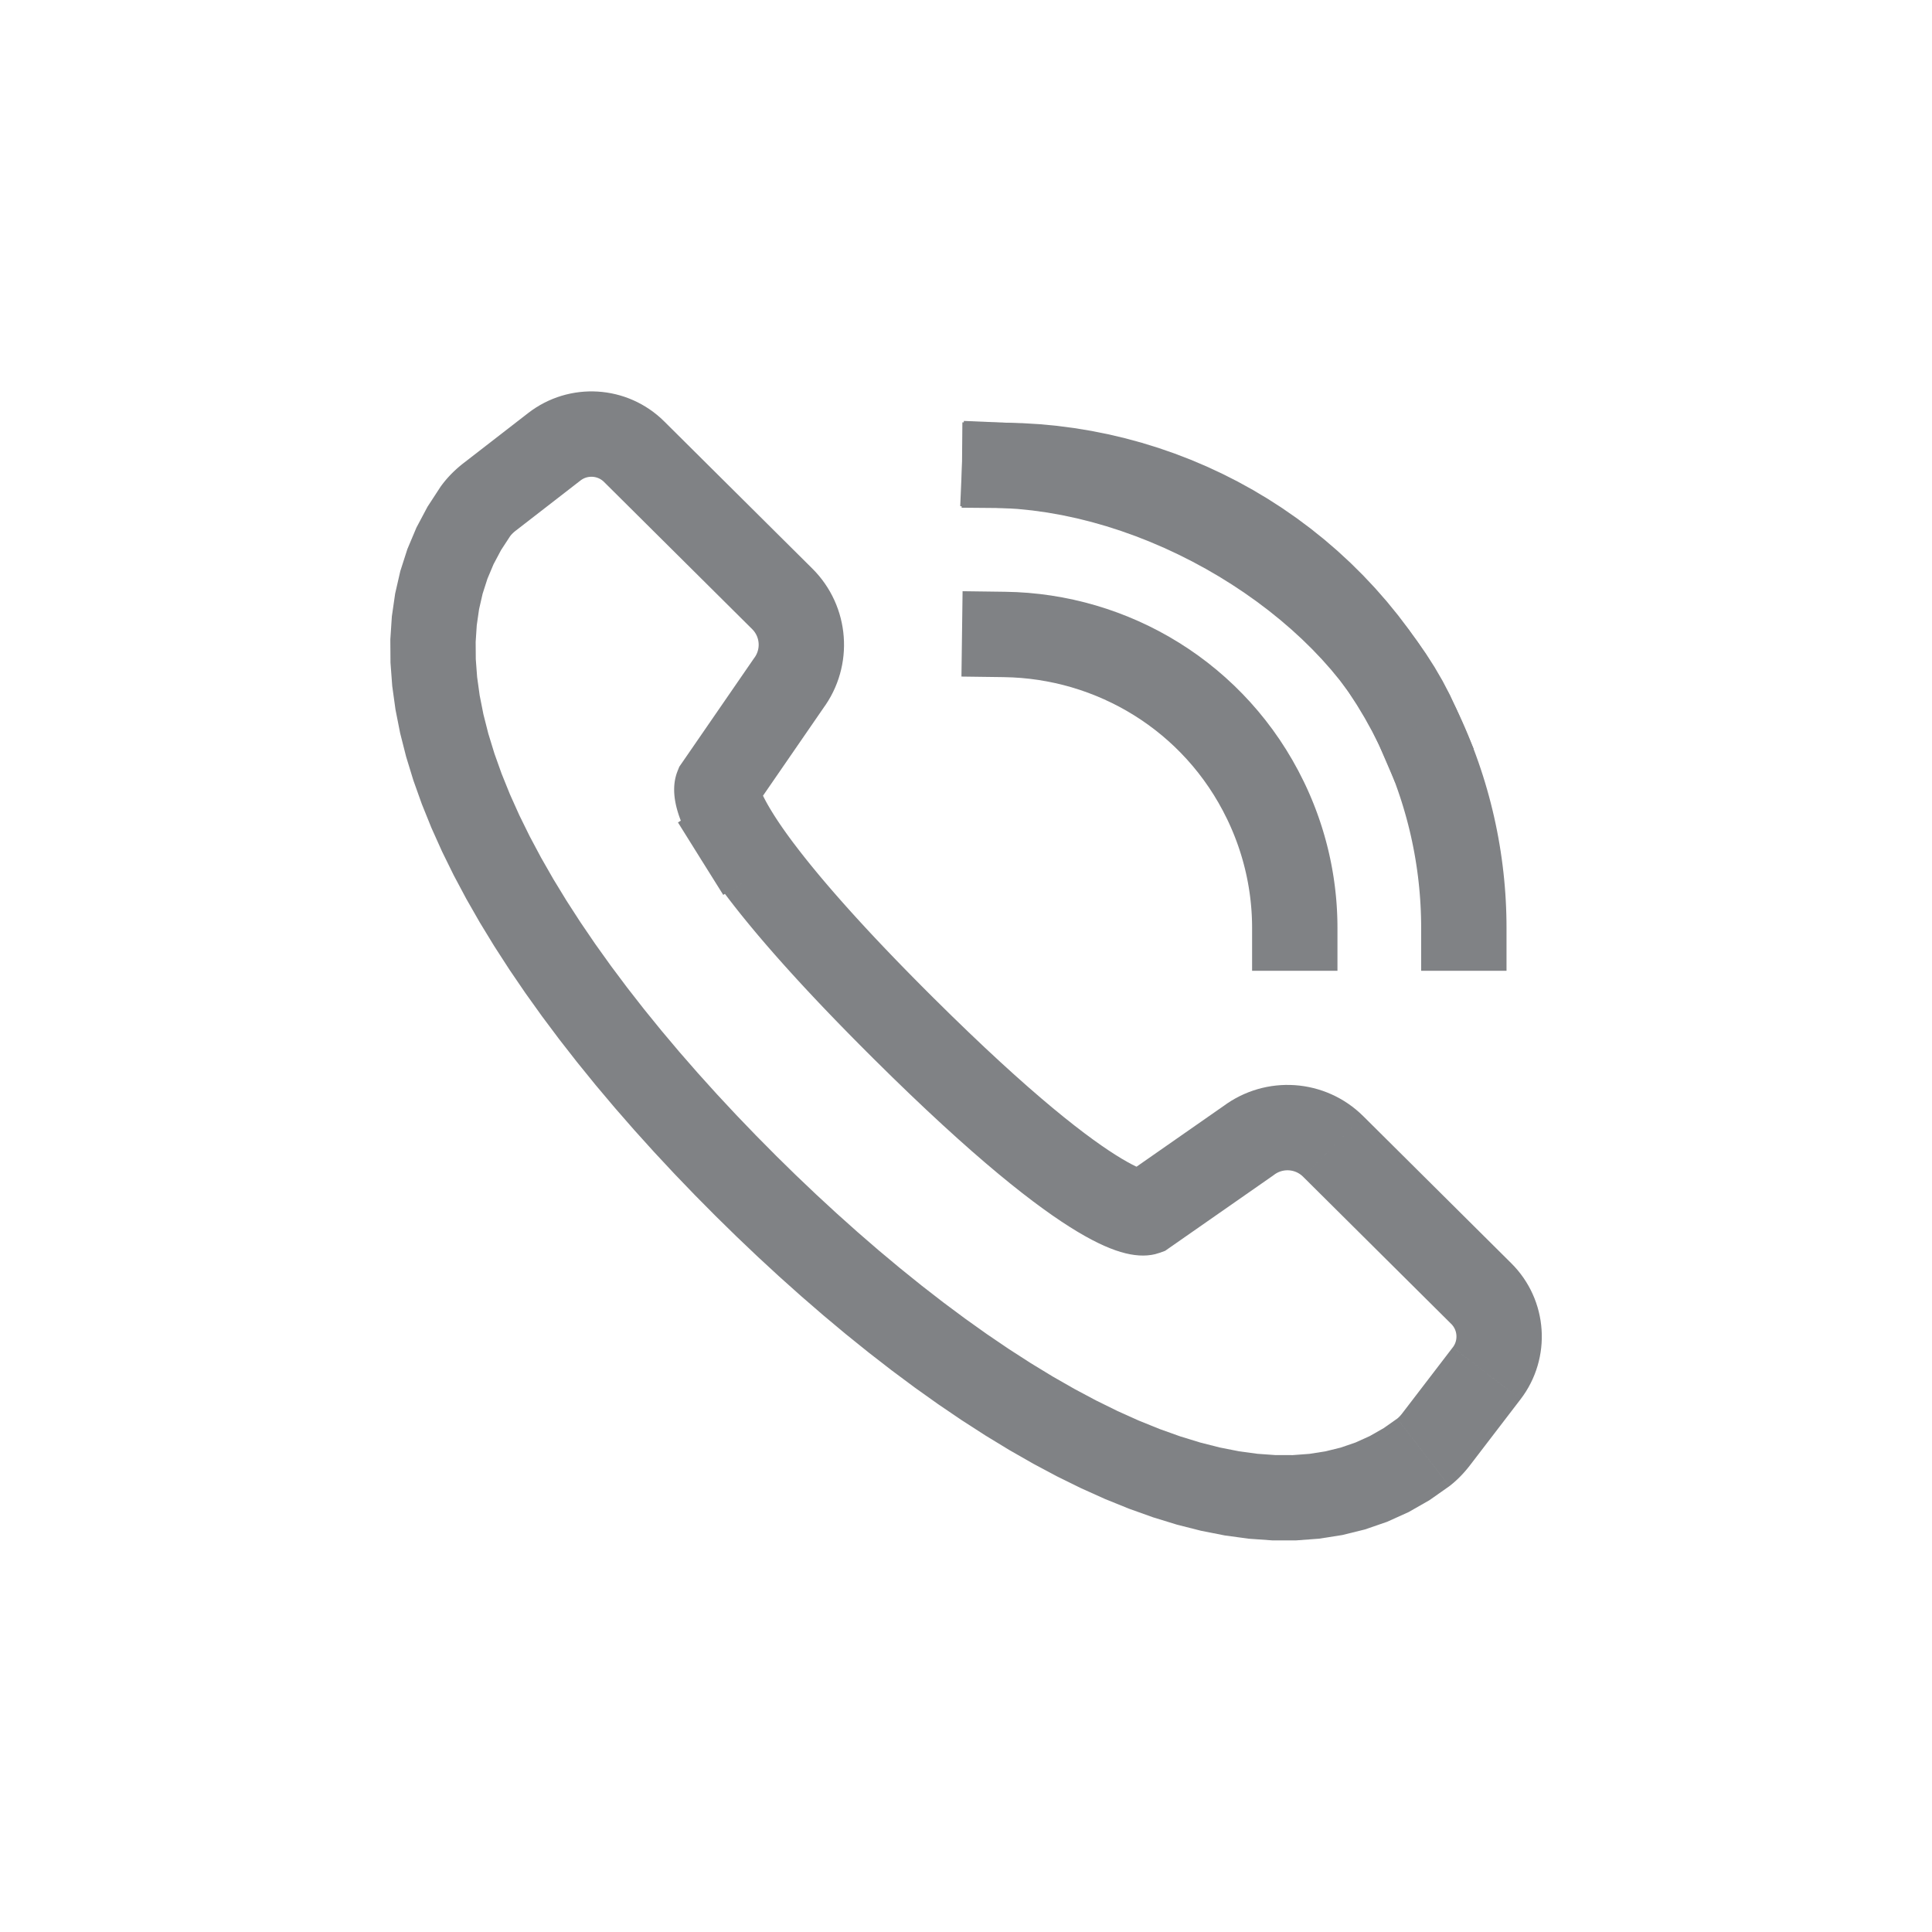 <?xml version="1.0" encoding="UTF-8"?>
<!-- Creator: CorelDRAW X6 -->
<svg xmlns="http://www.w3.org/2000/svg" xmlns:xlink="http://www.w3.org/1999/xlink" xml:space="preserve" width="566px" height="566px" version="1.1" style="shape-rendering:geometricPrecision; text-rendering:geometricPrecision; image-rendering:optimizeQuality; fill-rule:evenodd; clip-rule:evenodd" viewBox="0 0 46030741 46030741">
 <defs>
  <style type="text/css">
   <![CDATA[
    .fil0 {fill:none}
    .fil1 {fill:#808285;fill-rule:nonzero}
   ]]>
  </style>
 </defs>
 <g id="Layer_x0020_1">
  <rect class="fil0" width="46030741" height="46030741"></rect>
  <g id="_1257344352">
   <g>
    <path class="fil1" d="M16692284 20459250l1724067 -1079104 539552 862034 -1724067 1079103 -539552 -862033zm-443845 -2284183l1675061 1153862 105796 -196891 18065 -48718 13645 -42953 14414 -55540 6438 -30461 5381 -32767 5093 -41127 2402 -31903 961 -25368 -96 -22485 -865 -21813 -1441 -17873 -1249 -11146 -1538 -9898 -576 -3651 96 673 673 2690 2306 8745 3843 12780 5093 15662 7591 21044 9513 25369 12012 29403 14221 33344 16912 37091 20276 42665 23061 46508 26137 50256 29500 54675 33248 59385 36899 63708 40358 67552 44682 72261 -1724067 1079104 -58520 -94939 -55156 -92151 -51313 -88692 -48045 -85713 -44875 -83119 -41896 -80813 -38628 -77642 -35650 -74759 -33440 -73798 -30557 -71203 -27962 -68994 -25464 -66879 -23158 -65246 -21237 -64861 -18641 -62171 -16528 -60634 -14894 -61306 -12204 -58327 -10377 -57271 -8649 -58904 -6246 -55348 -4516 -57270 -2210 -56983 -96 -53234 1922 -51889 4132 -54388 7399 -59961 8071 -47565 8745 -41992 16527 -63420 15183 -47565 18641 -50256 105797 -196890zm-105797 196890l41992 -104355 63805 -92535 -105797 196890zm3483785 -1515165l-1702927 2472137 -1675061 -1153862 1702927 -2472138 20564 -28731 1654497 1182594zm-1675061 -1153863l9706 -14029 10858 -14702 -20564 28731zm-30461 -713573l1433488 -1442905 289 289 81773 85136 77065 87924 72837 91094 68417 94170 63517 96187 59096 99070 53811 100223 49198 102241 44683 104547 39782 105604 34881 106950 30076 108006 25464 109736 20372 109640 15759 110890 10666 111177 6053 110793 1057 112427 -3843 112330 -8648 111370 -13549 111081 -18546 111178 -23638 111177 -28443 109544 -33248 108007 -38436 107814 -43433 106373 -48623 105220 -53426 103009 -58328 100896 -63228 98590 -67936 96379 -1633934 -1211325 14510 -20467 13260 -20756 12012 -20948 10954 -20948 9609 -20852 8840 -21620 7688 -21525 6918 -22869 5958 -22486 4612 -21812 3748 -22582 2787 -23254 1921 -23542 769 -22582 -288 -22485 -1249 -23734 -2210 -22966 -3268 -22678 -4228 -23158 -5092 -21908 -6246 -22294 -7207 -22004 -8072 -21621 -8936 -20948 -10186 -20948 -11147 -20852 -11627 -19506 -12972 -19699 -13645 -18834 -14990 -18641 -16336 -18738 -17200 -17873 288 288zm-2095940 -4949559l3529428 3506654 -1433488 1442905 -3529428 -3506654 -96 -97 1433584 -1442808zm-1994564 1408312l-1245726 -1607798 0 97 92248 -68225 94649 -63324 96956 -58616 98878 -53715 101088 -49102 102529 -44106 103490 -39109 105797 -34593 106084 -29308 106758 -24599 107430 -19699 107430 -14798 108775 -10186 108871 -5285 108199 -480 108102 4324 108007 8936 108391 13838 107045 18641 105796 23158 105605 28059 104739 32863 102721 37476 101281 41991 100895 47373 98205 51697 95707 55925 94554 61210 91767 65631 88692 69858 86386 74663 83311 78987 -1433680 1442712 -14894 -14221 -15086 -12972 -15855 -12396 -15663 -11243 -15567 -10089 -17104 -9994 -16720 -8840 -16336 -7591 -17873 -7399 -17969 -6535 -17680 -5573 -17970 -4804 -19122 -4132 -18641 -3267 -18065 -2307 -19027 -1633 -19314 -673 -19218 96 -18738 865 -18449 1730 -19219 2690 -18641 3363 -18546 4228 -18257 5093 -17201 5574 -17969 6822 -17392 7399 -17104 8360 -17201 9321 -16816 10185 -16816 11243 -16527 12108 0 96zm-2778380 -420399l1532654 -1187399 1245726 1607798 -1532654 1187398 -3652 2787 -1242074 -1610584zm1245726 1607797l2306 -1729 -5958 4516 3652 -2787zm-147020 144521l-1653152 -1184996 -1153 1730 15471 -21525 17104 -23158 14798 -19410 15182 -19795 19411 -24503 15374 -18930 15471 -18930 18834 -22293 16047 -18546 16143 -18353 17873 -19987 18065 -19699 16720 -17969 18354 -19314 15566 -16047 17105 -17489 20563 -20371 17489 -17105 16047 -15374 16335 -15471 19507 -18161 19699 -17969 16720 -14894 18353 -16240 18546 -15951 18833 -16143 18738 -15663 17008 -14029 17489 -14222 19410 -15566 19219 -14991 17776 -13741 1238423 1613371 -7014 5477 -5381 4228 -4997 4036 -6919 5573 -7207 5958 -5285 4324 -4996 4228 -5285 4612 -5093 4517 -6727 6053 -3555 3171 -3363 3171 -6534 6246 -6631 6342 -4996 4805 -1730 1730 -4805 4996 -6342 6438 -3171 3364 -4804 5092 -3075 3364 -3075 3459 -4420 5093 -4516 5285 -1346 1537 -4324 5285 -4420 5285 0 96 -3844 4997 -4035 5381 -1538 2018 -2787 3844 -1153 1729zm1153 -1729l-1153 1729 -18545 25849 19698 -27578zm6339615 14759314l-1434065 1442136 0 96 -498040 -502557 -491122 -510724 -483339 -518316 -474306 -525234 -464120 -531673 -453070 -537438 -440386 -542626 -427125 -546951 -412327 -551179 -396664 -554350 -379849 -557425 -361687 -559827 -342565 -561557 -322097 -563094 -300477 -563863 -277800 -564632 -253681 -565016 -228024 -564727 -201311 -564344 -172772 -563670 -142887 -562710 -110986 -561269 -77449 -559539 -41704 -557232 -3843 -553774 36226 -549545 78506 -543492 122805 -535708 168736 -525234 215917 -512262 263962 -496791 311624 -478054 1653152 1184996 -213610 327383 -178249 335742 -145579 345833 -114732 357074 -84561 369279 -55060 382827 -26041 396952 2883 410982 31902 424627 60730 438080 89269 450571 117327 462006 144906 472385 171907 481705 197851 489968 223124 496984 247435 502941 270689 507938 292885 511781 313930 514857 333821 516586 352751 517643 370527 517835 386959 516971 402334 515433 416555 513030 429431 509572 441443 505535 452013 500635 461430 494870 469789 488431 476709 481033 0 96zm14796501 6262357l1244573 1608566 672 -481 -474978 334109 -496215 283277 -514088 232445 -528885 182188 -540417 133183 -549257 86194 -555695 41511 -560500 -577 -563959 -40166 -566650 -77161 -568379 -112138 -569917 -144618 -570973 -175462 -571550 -204290 -571935 -231483 -571935 -257236 -571262 -281259 -570493 -304033 -569052 -325364 -567130 -345160 -564631 -363897 -561365 -381098 -557905 -397048 -553293 -411847 -548296 -425107 -542627 -437215 -536093 -448073 -528885 -457586 -521103 -465850 -512454 -472865 -502941 -478630 -492948 -483050 1434065 -1442136 471615 462102 480840 457490 489393 451533 496695 444133 503325 435485 508803 425203 513607 413961 517355 401085 520045 387055 521775 371488 522736 354769 522160 336607 521006 317101 518700 296537 514953 274437 510340 251278 504286 226871 497176 201311 488912 174886 478918 147212 467868 118865 455760 89845 442116 60441 427701 30557 412328 577 396760 -29596 381290 -59673 366491 -90134 352463 -121267 340355 -153841 329592 -188147 320464 -225334 673 -480zm126072 -133375l1614716 1236886 1153 -1634 -12300 16143 -13357 17009 -13356 17008 -11820 14702 -13548 16816 -13838 16623 -12107 14510 -15375 18161 -13837 16048 -14125 16239 -12780 14414 -14126 15855 -16143 17584 -14606 15759 -16335 17393 -16528 17200 -13261 13453 -13260 13549 -18642 18641 -17104 16624 -15375 14798 -17392 16336 -15759 14606 -17585 16143 -17873 15855 -16143 14221 -18065 15567 -20179 17104 -16624 13742 -16336 13356 -20755 16624 -18834 14606 -1244573 -1608566 3075 -2499 1153 -864 5189 -4325 4901 -3939 1153 -961 3075 -2691 4804 -4228 3075 -2786 2979 -2691 4805 -4420 2978 -2883 4805 -4612 2883 -2787 1153 -1153 6342 -6438 6342 -6534 2883 -2979 2882 -2979 4420 -4804 2691 -2979 4516 -5093 5862 -6534 4132 -4709 4420 -5093 2691 -3171 5765 -7014 4036 -4901 3940 -4901 5669 -7014 3940 -4901 3747 -4901 4613 -5957 1153 -1634zm-1153 1634l1153 -1634 22389 -29211 -23542 30845zm2814125 -329016l-1198256 1564268 -1614716 -1236886 1198256 -1564268 1614716 1236790 0 96zm-1652864 -1798058l1433680 -1442713 -96 -96 79372 82638 75239 85810 70627 88692 66495 91671 61498 93785 56598 95226 52658 98494 47757 100415 42761 101088 38052 102625 33536 104451 28827 105701 23735 105604 19314 107045 14510 108391 9609 107911 4901 108198 192 108199 -4613 108871 -9513 108775 -14125 107526 -19026 107526 -24119 107911 -28827 106084 -33536 104932 -38725 104547 -43529 102722 -48430 101376 -53427 99454 -58039 97437 -62940 95034 -67552 92632 -1614716 -1236694 12204 -16720 11051 -16815 10185 -16913 9033 -17008 8264 -17200 7399 -17585 6438 -17296 5861 -18450 4997 -18257 3940 -17777 3267 -18738 2594 -19314 1634 -18642 769 -18737 0 -19411 -865 -19218 -1730 -19122 -2402 -18065 -3363 -18642 -4324 -19122 -4805 -17873 -5669 -17585 -6727 -18065 -7399 -17681 -7975 -16623 -8649 -16240 -10089 -17008 -10570 -16143 -11147 -15375 -12395 -15471 -13165 -15086 -14414 -14990 -96 -96zm-2094499 -4948503l3528179 3505790 -1433680 1442713 -3528179 -3505790 -96 -96 1433776 -1442617zm-2148406 1415615l-1163472 -1668335 -28251 20468 95803 -68513 99166 -64189 100320 -58519 102145 -53715 104835 -49199 106565 -44202 107046 -38821 108198 -33920 109736 -29116 109833 -24022 111081 -19219 112331 -14317 111273 -9225 111658 -4516 111562 480 111658 5285 111273 10186 110793 14990 110505 19987 109256 24695 107910 29404 107238 34209 105893 39109 104643 44010 103106 48910 101088 53523 98781 58327 96380 62748 94265 67648 91575 72260 88788 76873 85521 81197 -1433872 1442521 -18065 -17200 -18450 -15952 -18737 -14798 -19315 -13837 -19891 -12972 -20179 -11819 -20371 -10859 -20467 -9705 -21237 -8840 -21524 -7976 -22101 -7110 -22581 -6150 -22582 -5093 -22485 -4036 -22966 -3075 -22870 -2114 -23062 -1057 -23350 -96 -23254 865 -23446 1922 -22005 2786 -22677 4036 -23158 4997 -22101 5861 -22293 7015 -22294 8072 -21044 8648 -20851 9801 -21429 11243 -21140 12396 -19987 12876 -20467 14702 -28251 20467zm28251 -20467l-14606 10954 -13645 9513 28251 -20467zm-3654155 69282l2462432 -1717150 1163472 1668335 -2462432 1717149 -235327 121940 -928145 -1790274zm1163472 1668334l-109448 76297 -125879 45643 235327 -121940zm-7066640 -4511864l1434064 -1442328 0 0 430969 424723 408580 395222 386959 367069 365819 339874 344871 313449 324788 288178 304609 263674 285391 240420 266365 218031 247723 196506 229465 176039 211881 156725 194201 138179 177288 120595 160472 104355 143945 88596 127993 74278 111562 60826 95899 48334 80428 37379 64958 27290 49391 18450 33824 10954 18449 4997 3171 576 -10666 -1729 -25560 -2595 -40839 -1249 -50736 2114 -62940 7399 -64189 12492 -109640 32767 692818 1912214 -115598 34497 -82638 16527 -95035 11435 -97628 4420 -103106 -2786 -104739 -10090 -107526 -16912 -112331 -24407 -116847 -31902 -122420 -39782 -128570 -48238 -135873 -57078 -144425 -66975 -153938 -77738 -164027 -89269 -174694 -101568 -186801 -115117 -199293 -129339 -212650 -144810 -226679 -161241 -241285 -178441 -256756 -196987 -272899 -216493 -289234 -236865 -306723 -258293 -324596 -280970 -343045 -304513 -361976 -329016 -381578 -354481 -401949 -381097 -422609 -408868 -443845 -437407 0 0zm-3506174 -3884389l1624709 -1223625 -384 -480 58231 76680 60633 78987 63324 81197 65919 83792 68225 85617 71107 88116 73798 90517 76681 93017 79467 95418 82062 97533 84945 99935 87923 102337 91095 105123 93977 107430 97052 109929 100031 112330 103298 114925 106661 117712 109832 120210 113003 122708 116175 125207 119633 127801 123381 130780 126552 133375 130011 135873 133759 138852 137122 141350 141062 144329 144617 147115 148173 149614 152305 152881 155859 155476 -1434064 1442328 -160472 -160088 -156533 -157109 -153169 -154611 -149230 -151920 -145674 -148941 -142311 -146731 -138563 -143849 -135201 -141254 -131741 -138755 -128185 -135969 -125207 -133759 -121940 -131357 -118384 -128666 -115213 -126168 -112043 -123669 -109255 -121459 -105989 -119057 -103202 -116847 -99935 -114349 -97052 -111850 -94457 -110024 -91671 -107814 -88788 -105604 -85810 -103106 -83215 -100896 -80716 -98974 -78219 -96956 -75719 -95034 -73030 -92632 -70627 -90806 -68320 -88788 -65919 -86867 -384 -480zm-604702 -871067l1725413 -1076797 11435 18065 11819 18834 12107 19122 11531 18065 12877 19795 12972 19987 12492 19122 14413 21909 13549 20563 12876 19315 14414 21428 15279 22774 13645 20179 14701 21332 16144 23542 15086 22005 15567 22197 16528 23735 16527 23542 16528 23350 16624 23447 17584 24599 18066 25080 16912 23542 18065 24695 19506 26714 18354 25176 19026 25752 19218 26041 20083 26905 19891 26714 20179 26713 -1624709 1223625 -23254 -30942 -22774 -30557 -22197 -29788 -22293 -30076 -22101 -29981 -22005 -29980 -20275 -27867 -21333 -29307 -21716 -30077 -19987 -27963 -20083 -28058 -20275 -28443 -19987 -28347 -19219 -27386 -18833 -26809 -19219 -27771 -19122 -27578 -17488 -25464 -18546 -27098 -18834 -27866 -16816 -24888 -17104 -25464 -18257 -27386 -16816 -25560 -15567 -23639 -17104 -26040 -15855 -24600 -15759 -24407 -16336 -25560 -15374 -24119 -15087 -23831 -15086 -24215zm1725413 -1076797l-1725413 1076797 -538399 -862706 1725413 -1076798 538399 862707z"></path>
   </g>
   <g>
    <path class="fil1" d="M29831693 22112978l2033866 0 0 1016933 -2033866 0 0 -1016933zm-598936 -2604743l1830729 -886345 96 289 50063 105316 48622 106180 46797 106373 45067 106565 43625 107334 41800 107238 40166 107430 38628 108102 36995 108295 35362 108583 33728 108968 31998 108775 30461 109159 28828 109256 27289 109544 25753 110216 24023 109929 22293 109544 20948 110216 19314 110313 17777 110601 16047 110120 14606 110121 13068 110697 11435 109928 9994 110409 8360 110793 6822 110409 5285 109928 3844 110313 2210 110408 769 109736 -2033866 0 -576 -82254 -1634 -81965 -2883 -82062 -3939 -82639 -5093 -82158 -6246 -81773 -7495 -82350 -8552 -82831 -9610 -81870 -10954 -82446 -12011 -82446 -13165 -81966 -14317 -81869 -15567 -81966 -16912 -82446 -17873 -81870 -19026 -81389 -20372 -81678 -21524 -81773 -22774 -81486 -23926 -81485 -25080 -80909 -26329 -80908 -27578 -80813 -28828 -80621 -30172 -80716 -31230 -80332 -32479 -79852 -33920 -80044 -35073 -79660 -36130 -79083 -37764 -79371 96 288zm-5308941 -3375202l26906 -2033673 275109 8360 274052 17777 272610 27097 271458 36323 269536 45547 267325 54580 265212 63516 262713 72357 260119 81293 257236 89941 253969 98686 250702 107238 247050 115789 242919 124054 239267 132606 234654 140774 230235 148941 225333 157013 220434 165084 215148 173157 209382 180843 203906 188723 197659 196411 191414 203905 185071 211593 178057 218799 171139 226103 163931 233501 156148 240324 148365 247243 140485 254257 132126 260695 -1830729 886345 -99070 -195737 -105124 -190261 -111081 -184975 -116559 -179403 -122036 -173925 -127513 -168447 -132701 -163067 -137603 -157397 -142599 -151824 -147308 -146251 -151632 -140485 -156148 -134720 -160184 -128955 -164316 -122996 -168063 -117231 -171811 -111082 -175271 -105220 -178345 -98781 -181804 -92728 -184591 -86579 -187282 -80140 -189780 -73701 -192278 -67264 -194393 -60730 -196410 -54099 -198332 -47565 -199870 -40743 -201119 -34016 -202464 -27098 -203617 -20179 -204482 -13357 -205155 -6246zm26906 -2033673l-26906 2033673 -1016836 -13452 26905 -2033674 1016837 13453z"></path>
   </g>
   <g>
    <path class="fil1" d="M33859642 22112978l2033866 0 0 1016933 -2033866 0 0 -1016933zm-1002038 -4359559l1830729 -886153 96 192 75431 158743 72837 159319 70435 159895 67937 160569 65342 160856 63035 161530 60346 161817 58039 162202 55540 162682 53139 163259 50640 163451 48142 163644 45739 164123 43337 164316 40935 164604 38532 164893 36131 165180 33728 165181 31325 165277 29020 165757 26617 165661 24215 165565 21909 165854 19603 166045 17200 165661 14894 165854 12588 165757 10282 165853 7975 165662 5670 165853 3363 165277 1153 165180 -2033866 0 -961 -137506 -2786 -137603 -4709 -137410 -6630 -137602 -8552 -137603 -10474 -137891 -12396 -137795 -14317 -137794 -16144 -137603 -18257 -137602 -20179 -137891 -22005 -137411 -24023 -137314 -26137 -137410 -27962 -137314 -29981 -136930 -31998 -136834 -34016 -136738 -36034 -136642 -38052 -136257 -40070 -136161 -41992 -135777 -44106 -135392 -46124 -135200 -48238 -135105 -50351 -134719 -52274 -134240 -54580 -134143 -56405 -133471 -58712 -133182 -60730 -132798 -62939 -132414 96 193zm-8929079 -5648335l17488 -2033866 415210 10859 413673 24983 411846 39110 409541 53234 406946 67072 404063 80812 400604 94458 397049 108006 392821 121364 388496 134527 383788 147692 378696 160761 373122 173637 367452 186320 361303 199101 354576 211497 347850 223988 340355 236192 332860 248300 324980 260503 316429 272322 307780 284046 298555 295769 289138 307203 279241 318734 268863 329785 258293 340836 247339 351789 236000 362744 223988 373122 212073 383500 199390 393782 -1830729 886153 -166334 -328440 -176519 -319503 -186513 -310471 -196026 -301245 -205443 -292214 -214476 -282988 -223316 -273860 -231579 -264347 -239940 -254930 -247819 -245416 -255314 -235808 -262810 -226007 -269631 -216301 -276551 -206211 -282892 -196411 -288850 -185936 -295000 -175943 -300189 -165469 -305570 -154995 -310470 -144425 -315083 -133663 -319215 -122900 -323347 -112043 -326902 -100992 -330169 -89749 -333340 -78506 -336031 -67360 -338337 -55733 -340547 -44202 -342085 -32575 -343910 -20756 -344871 -8936zm17488 -2033866l-17488 2033866 -1016933 -8744 17489 -2033866 1016932 8744z"></path>
   </g>
   <g>
    <path class="fil1" d="M32839346 17713349l1867244 -806398 403198 933622 -1867243 806397 -403199 -933621zm-8945510 -5609130l86866 -2032136 430393 27002 429431 43625 427702 59865 425395 75336 422705 90421 419630 104836 415883 119057 411655 132317 407042 145482 402045 158070 396472 170178 390130 181900 383692 193047 376774 204002 369086 214283 361303 224469 352558 234174 343622 243495 334013 252432 324019 260887 313642 269344 302303 277223 290772 284910 278568 292309 265980 299517 252528 306434 238594 312969 223989 319407 208710 325557 192855 331803 176039 337568 158358 342949 -1867244 806398 -116462 -252240 -131837 -252816 -147116 -253008 -162202 -252912 -176519 -251758 -190741 -250126 -204290 -247819 -217166 -244552 -229946 -241189 -241958 -237057 -253296 -232252 -264058 -226871 -274437 -221106 -284045 -214571 -293270 -207750 -301438 -200157 -309222 -192183 -316620 -183918 -323155 -174982 -329112 -165565 -334397 -155764 -338818 -145578 -343045 -134816 -346313 -123765 -349195 -112331 -351117 -100415 -352558 -88116 -353520 -75624 -353711 -62651 -353135 -49487 -352174 -35746 -350637 -22005zm86866 -2032136l-86866 2032136 -1016068 -43433 86866 -2032136 1016068 43433z"></path>
   </g>
  </g>
 </g>
</svg>
